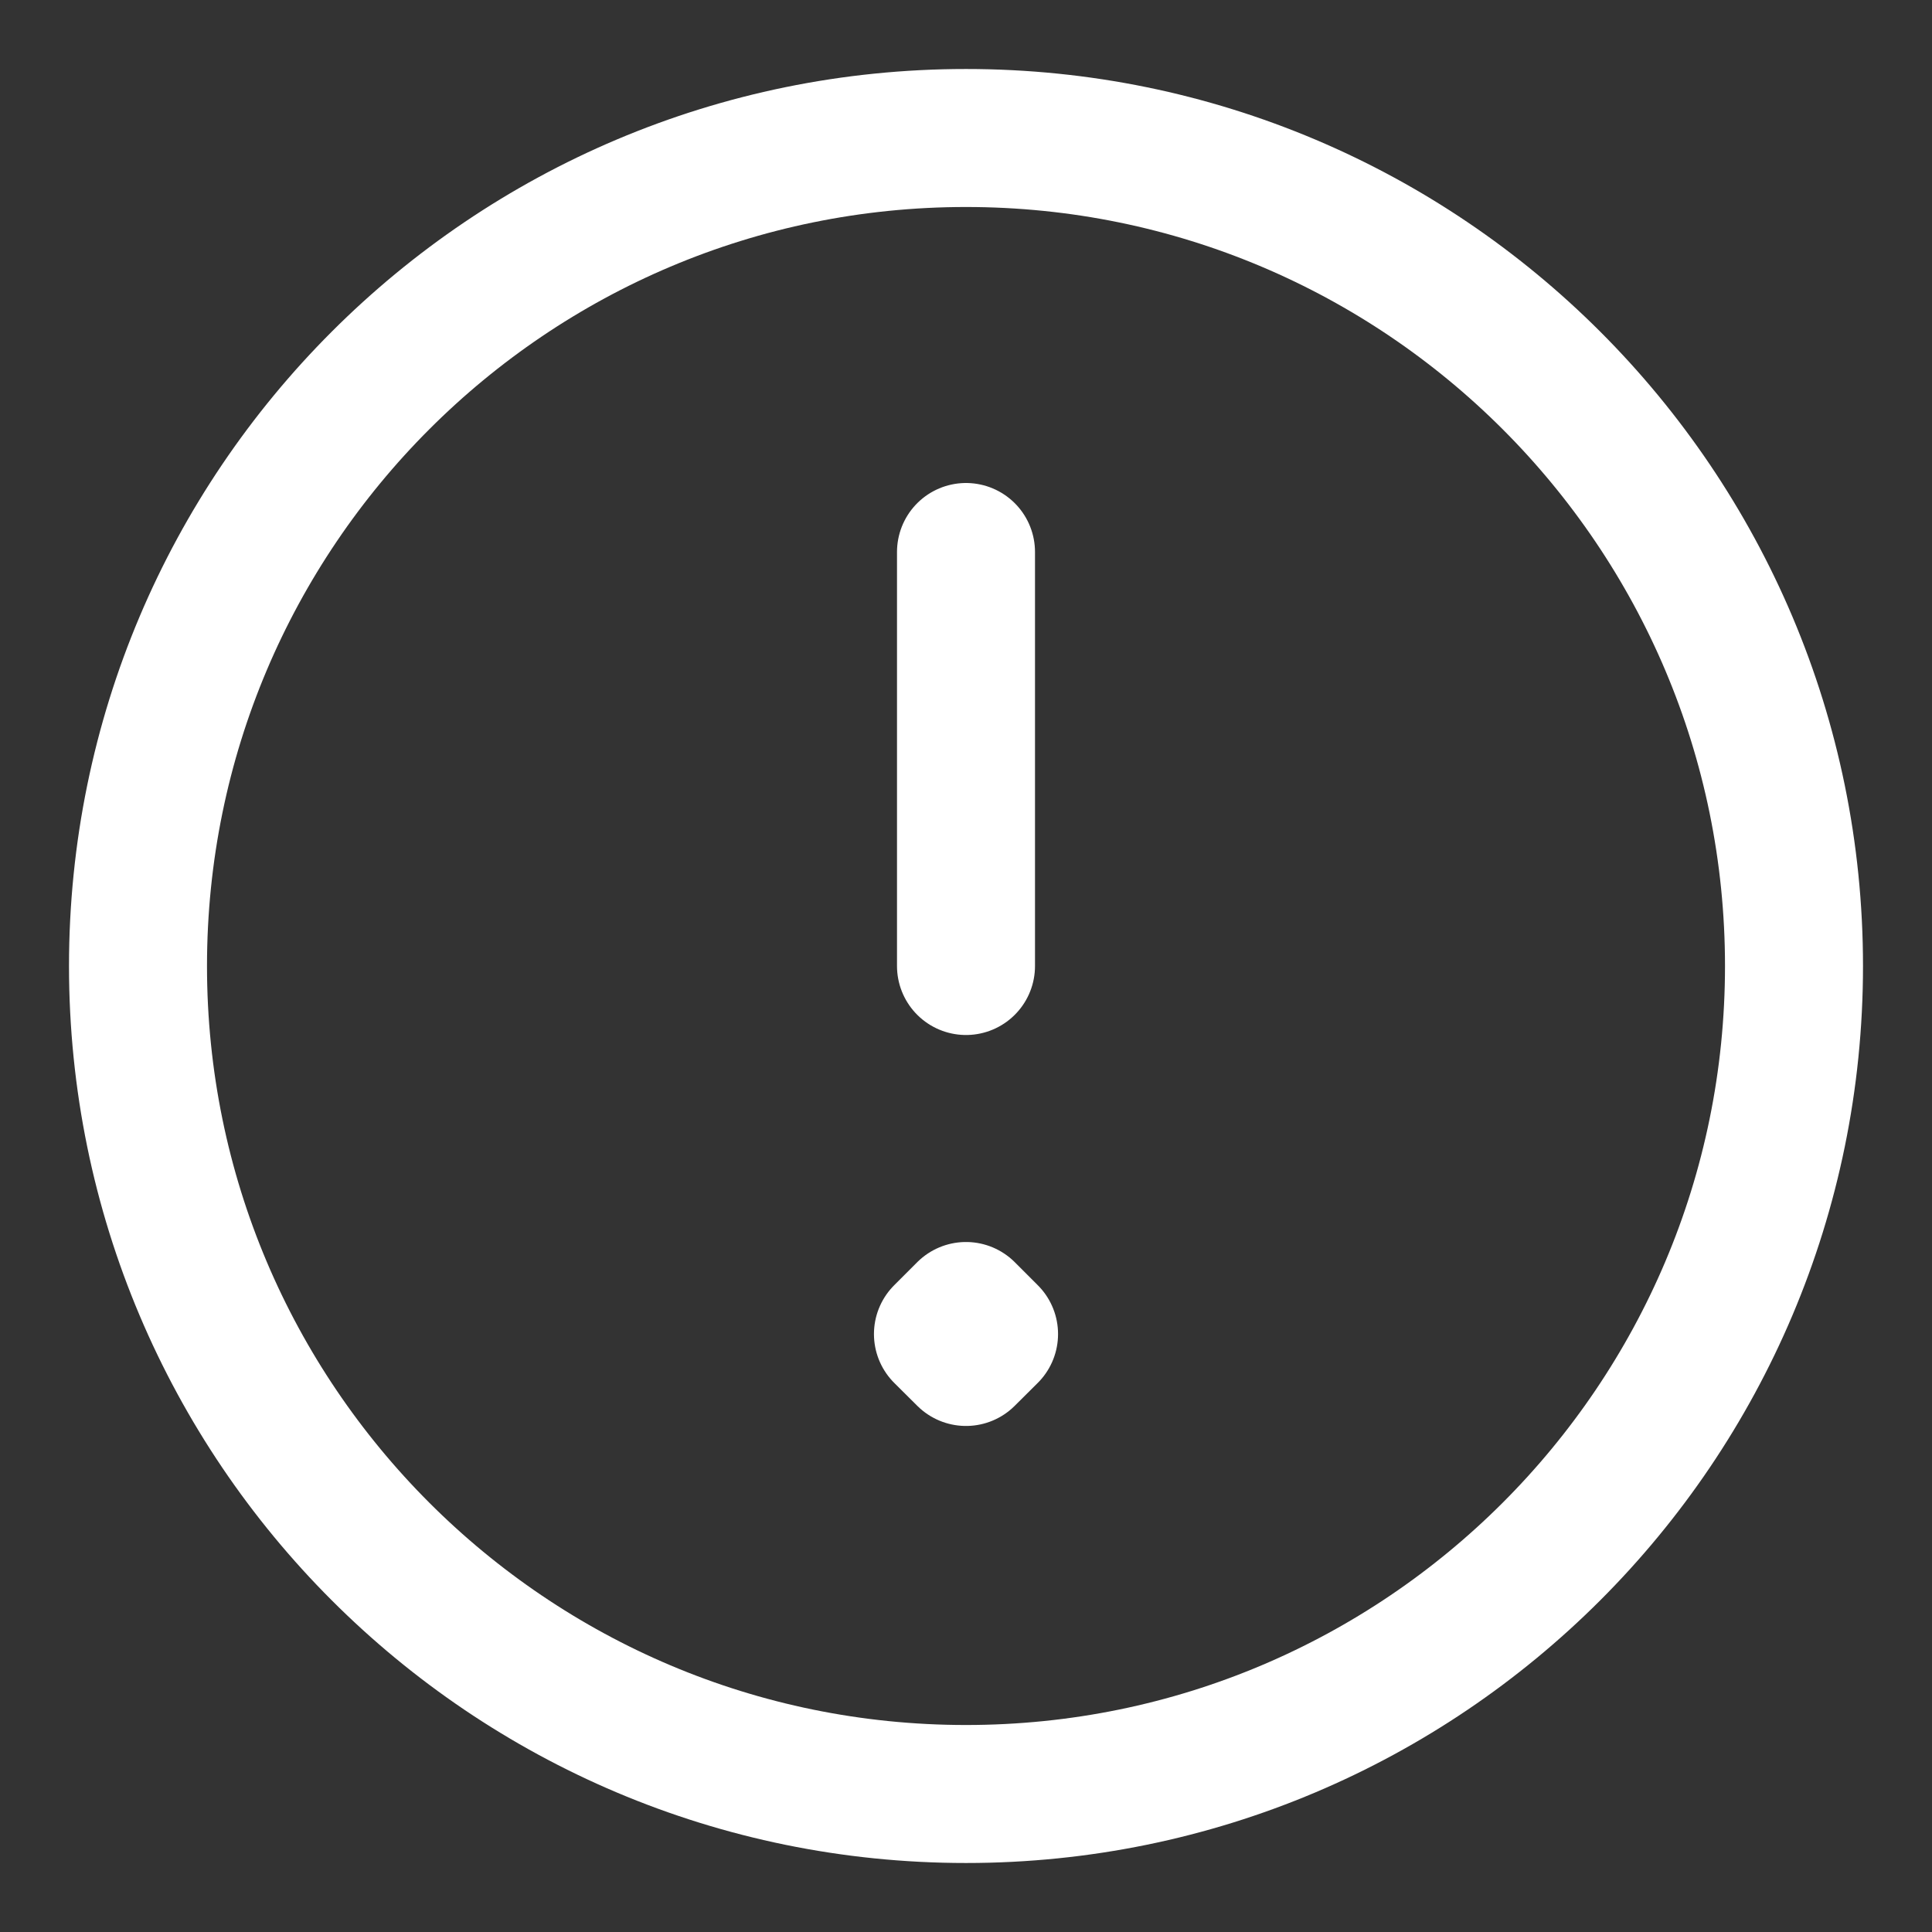 <svg width="14" height="14" viewBox="0 0 14 14" fill="none" xmlns="http://www.w3.org/2000/svg">
<rect x="0" y="0" width="14" height="14" fill="#333333" stroke="none"/>
<path d="M7 7V4M13 7C13 3.686 10.314 1 7 1C3.686 1 1 3.686 1 7C1 10.314 3.686 13 7 13C10.314 13 13 10.314 13 7ZM7 9.833L7.167 9.667L7 9.5L6.833 9.667L7 9.833Z" stroke="white" stroke-linecap="round" stroke-linejoin="round"/>
</svg>
